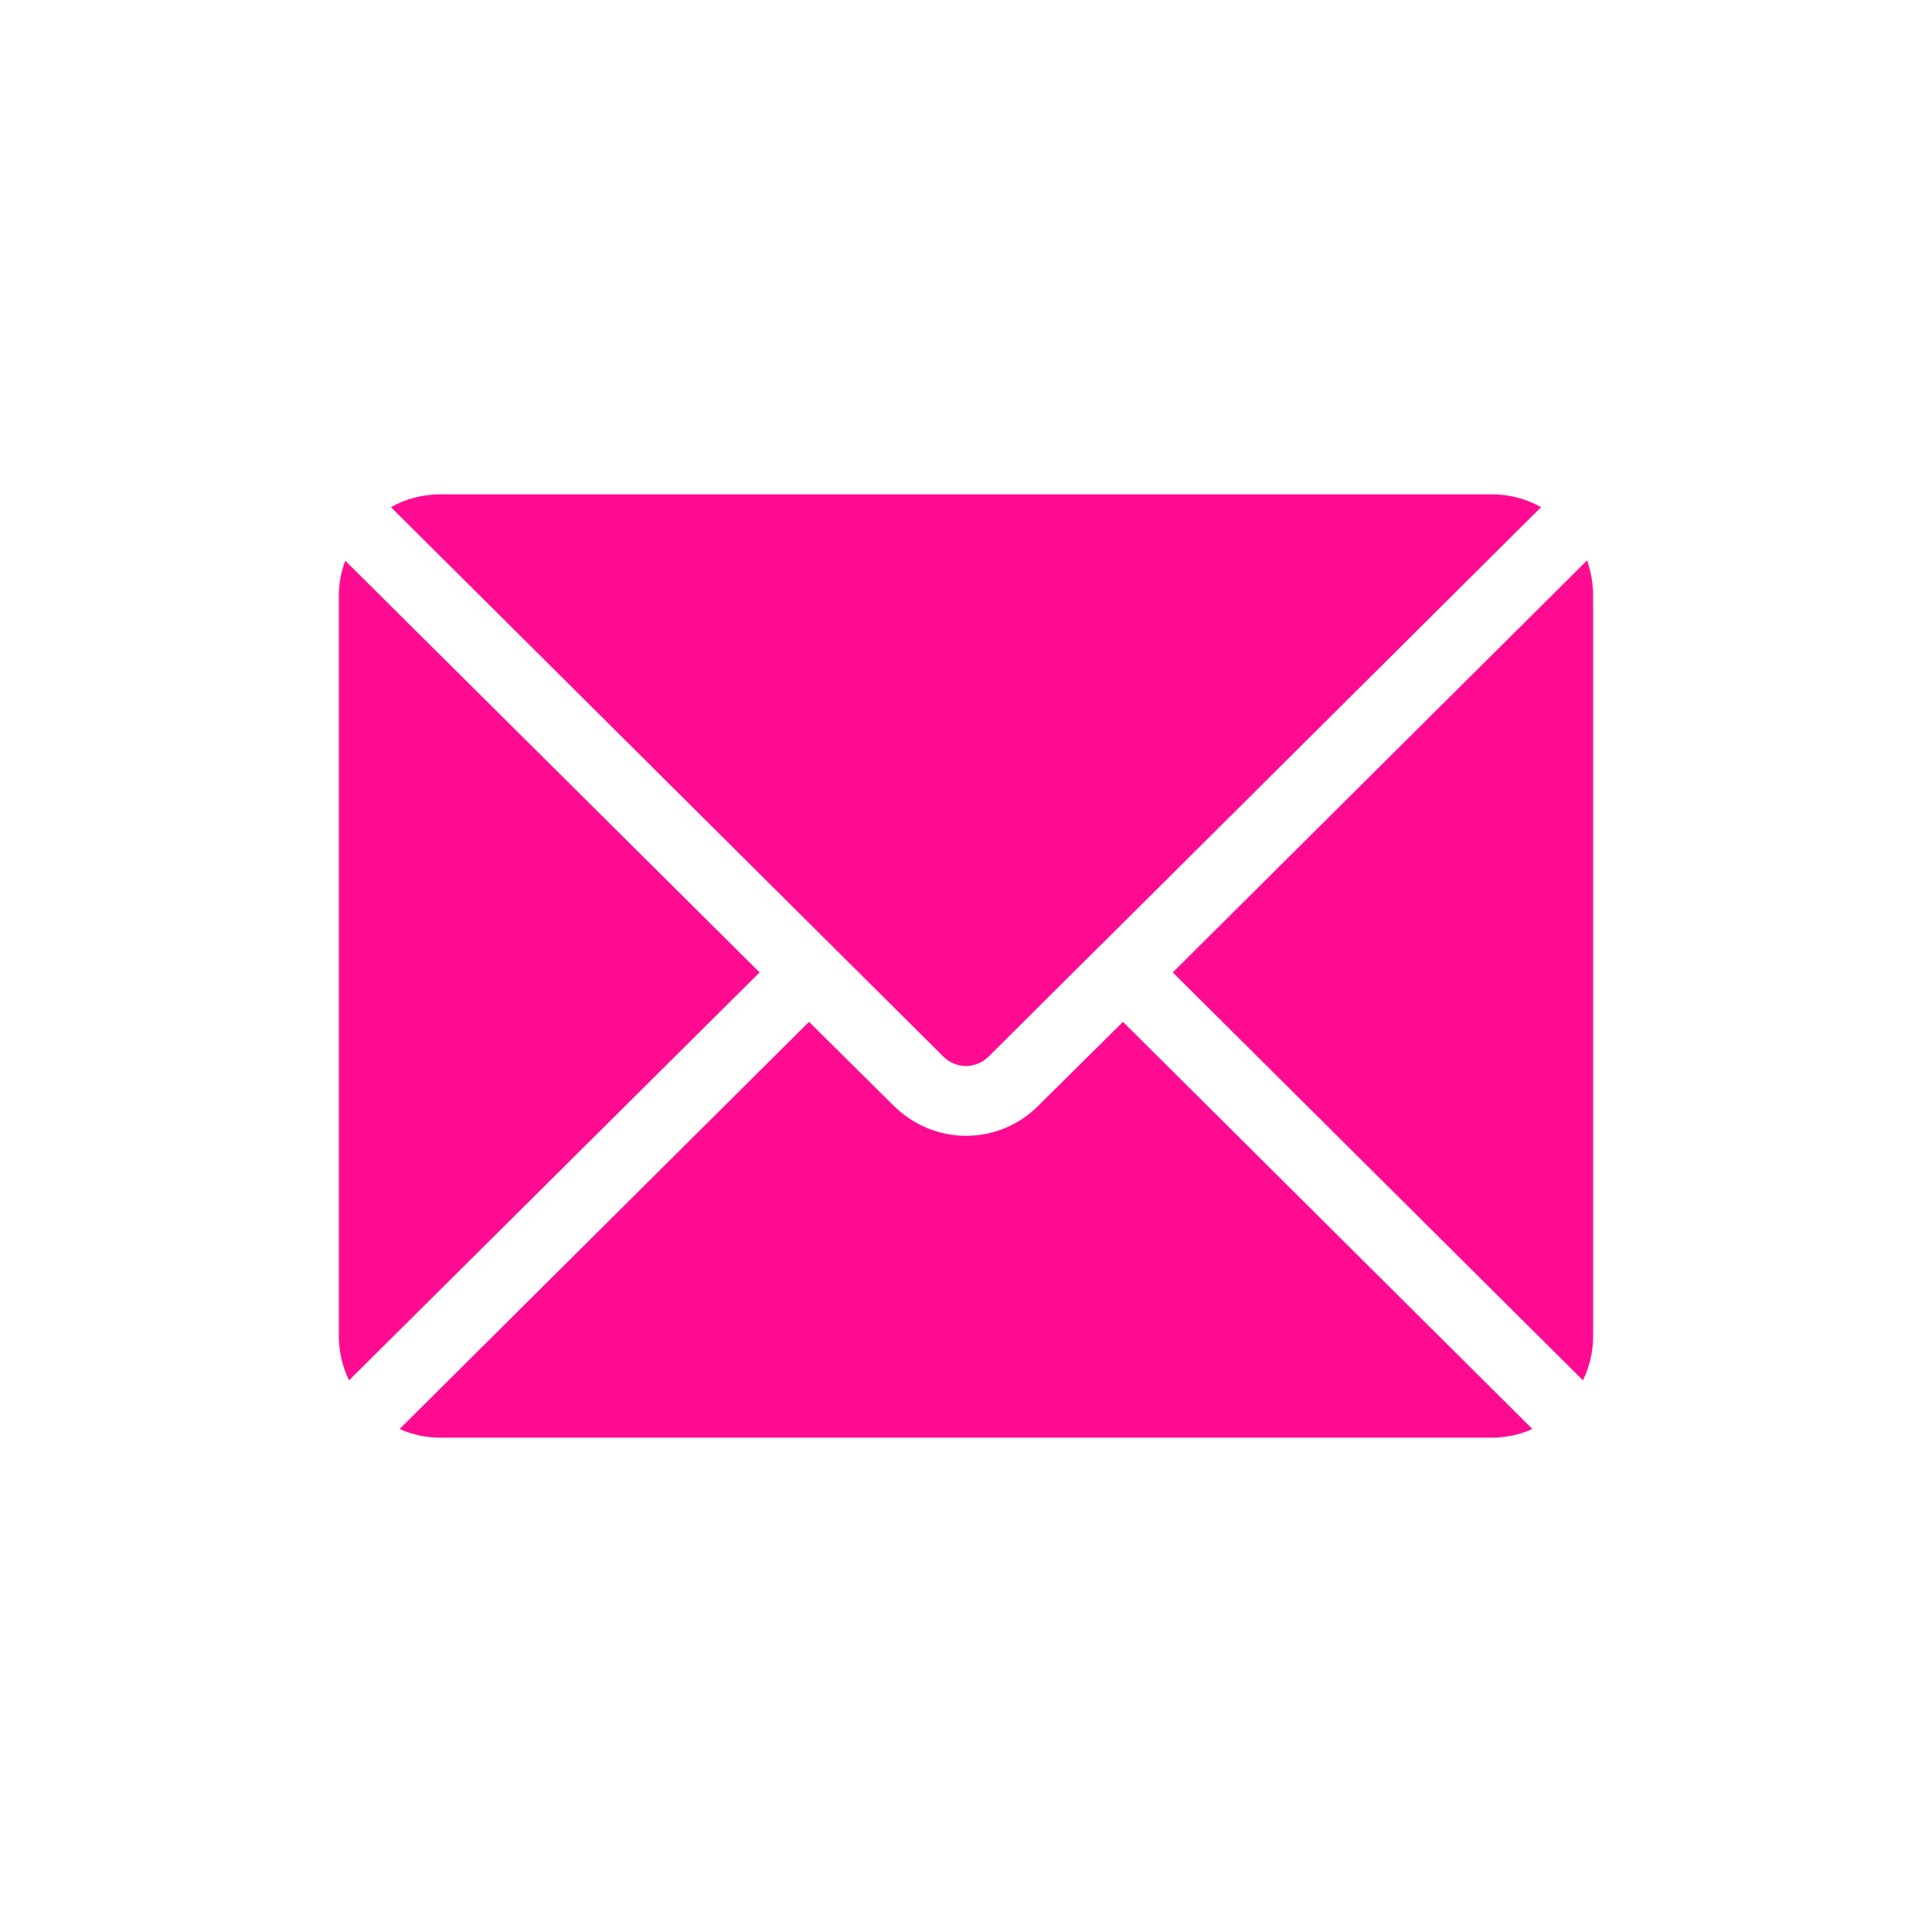<?xml version="1.0" ?><svg id="Layer_1" style="enable-background:new 0 0 512 512;" version="1.1" viewBox="0 0 512 512" xml:space="preserve" xmlns="http://www.w3.org/2000/svg" xmlns:xlink="http://www.w3.org/1999/xlink"><style type="text/css">
	.st0{fill:#FF0B92;}
</style><g><path class="st0" d="M214.4,244.6L103.6,134.4c3.9-2.2,8.4-3.4,13.2-3.4h278.4c4.8,0,9.3,1.2,13.2,3.4L297.6,244.6l-13.2,13.1   L262,280c-2.1,2.1-4.7,2.5-6,2.5s-3.8-0.3-6-2.5L214.4,244.6z"/><path class="st0" d="M201.3,257.7L92.5,365.8c-1.7-3.5-2.7-7.5-2.7-11.7V157.9c0-3.3,0.6-6.4,1.7-9.3L201.3,257.7z"/><path class="st0" d="M297.6,270.8l108.5,107.9c-3.3,1.5-7,2.3-10.9,2.3H116.8c-3.9,0-7.6-0.8-10.9-2.3l108.5-107.9l22.5,22.3   c5.3,5.2,12.2,7.9,19.1,7.9s13.8-2.6,19.1-7.9L297.6,270.8z"/><path class="st0" d="M422.2,157.9v196.2c0,4.2-1,8.2-2.7,11.7L310.8,257.7l109.8-109.2C421.6,151.5,422.2,154.6,422.2,157.9z"/></g></svg>